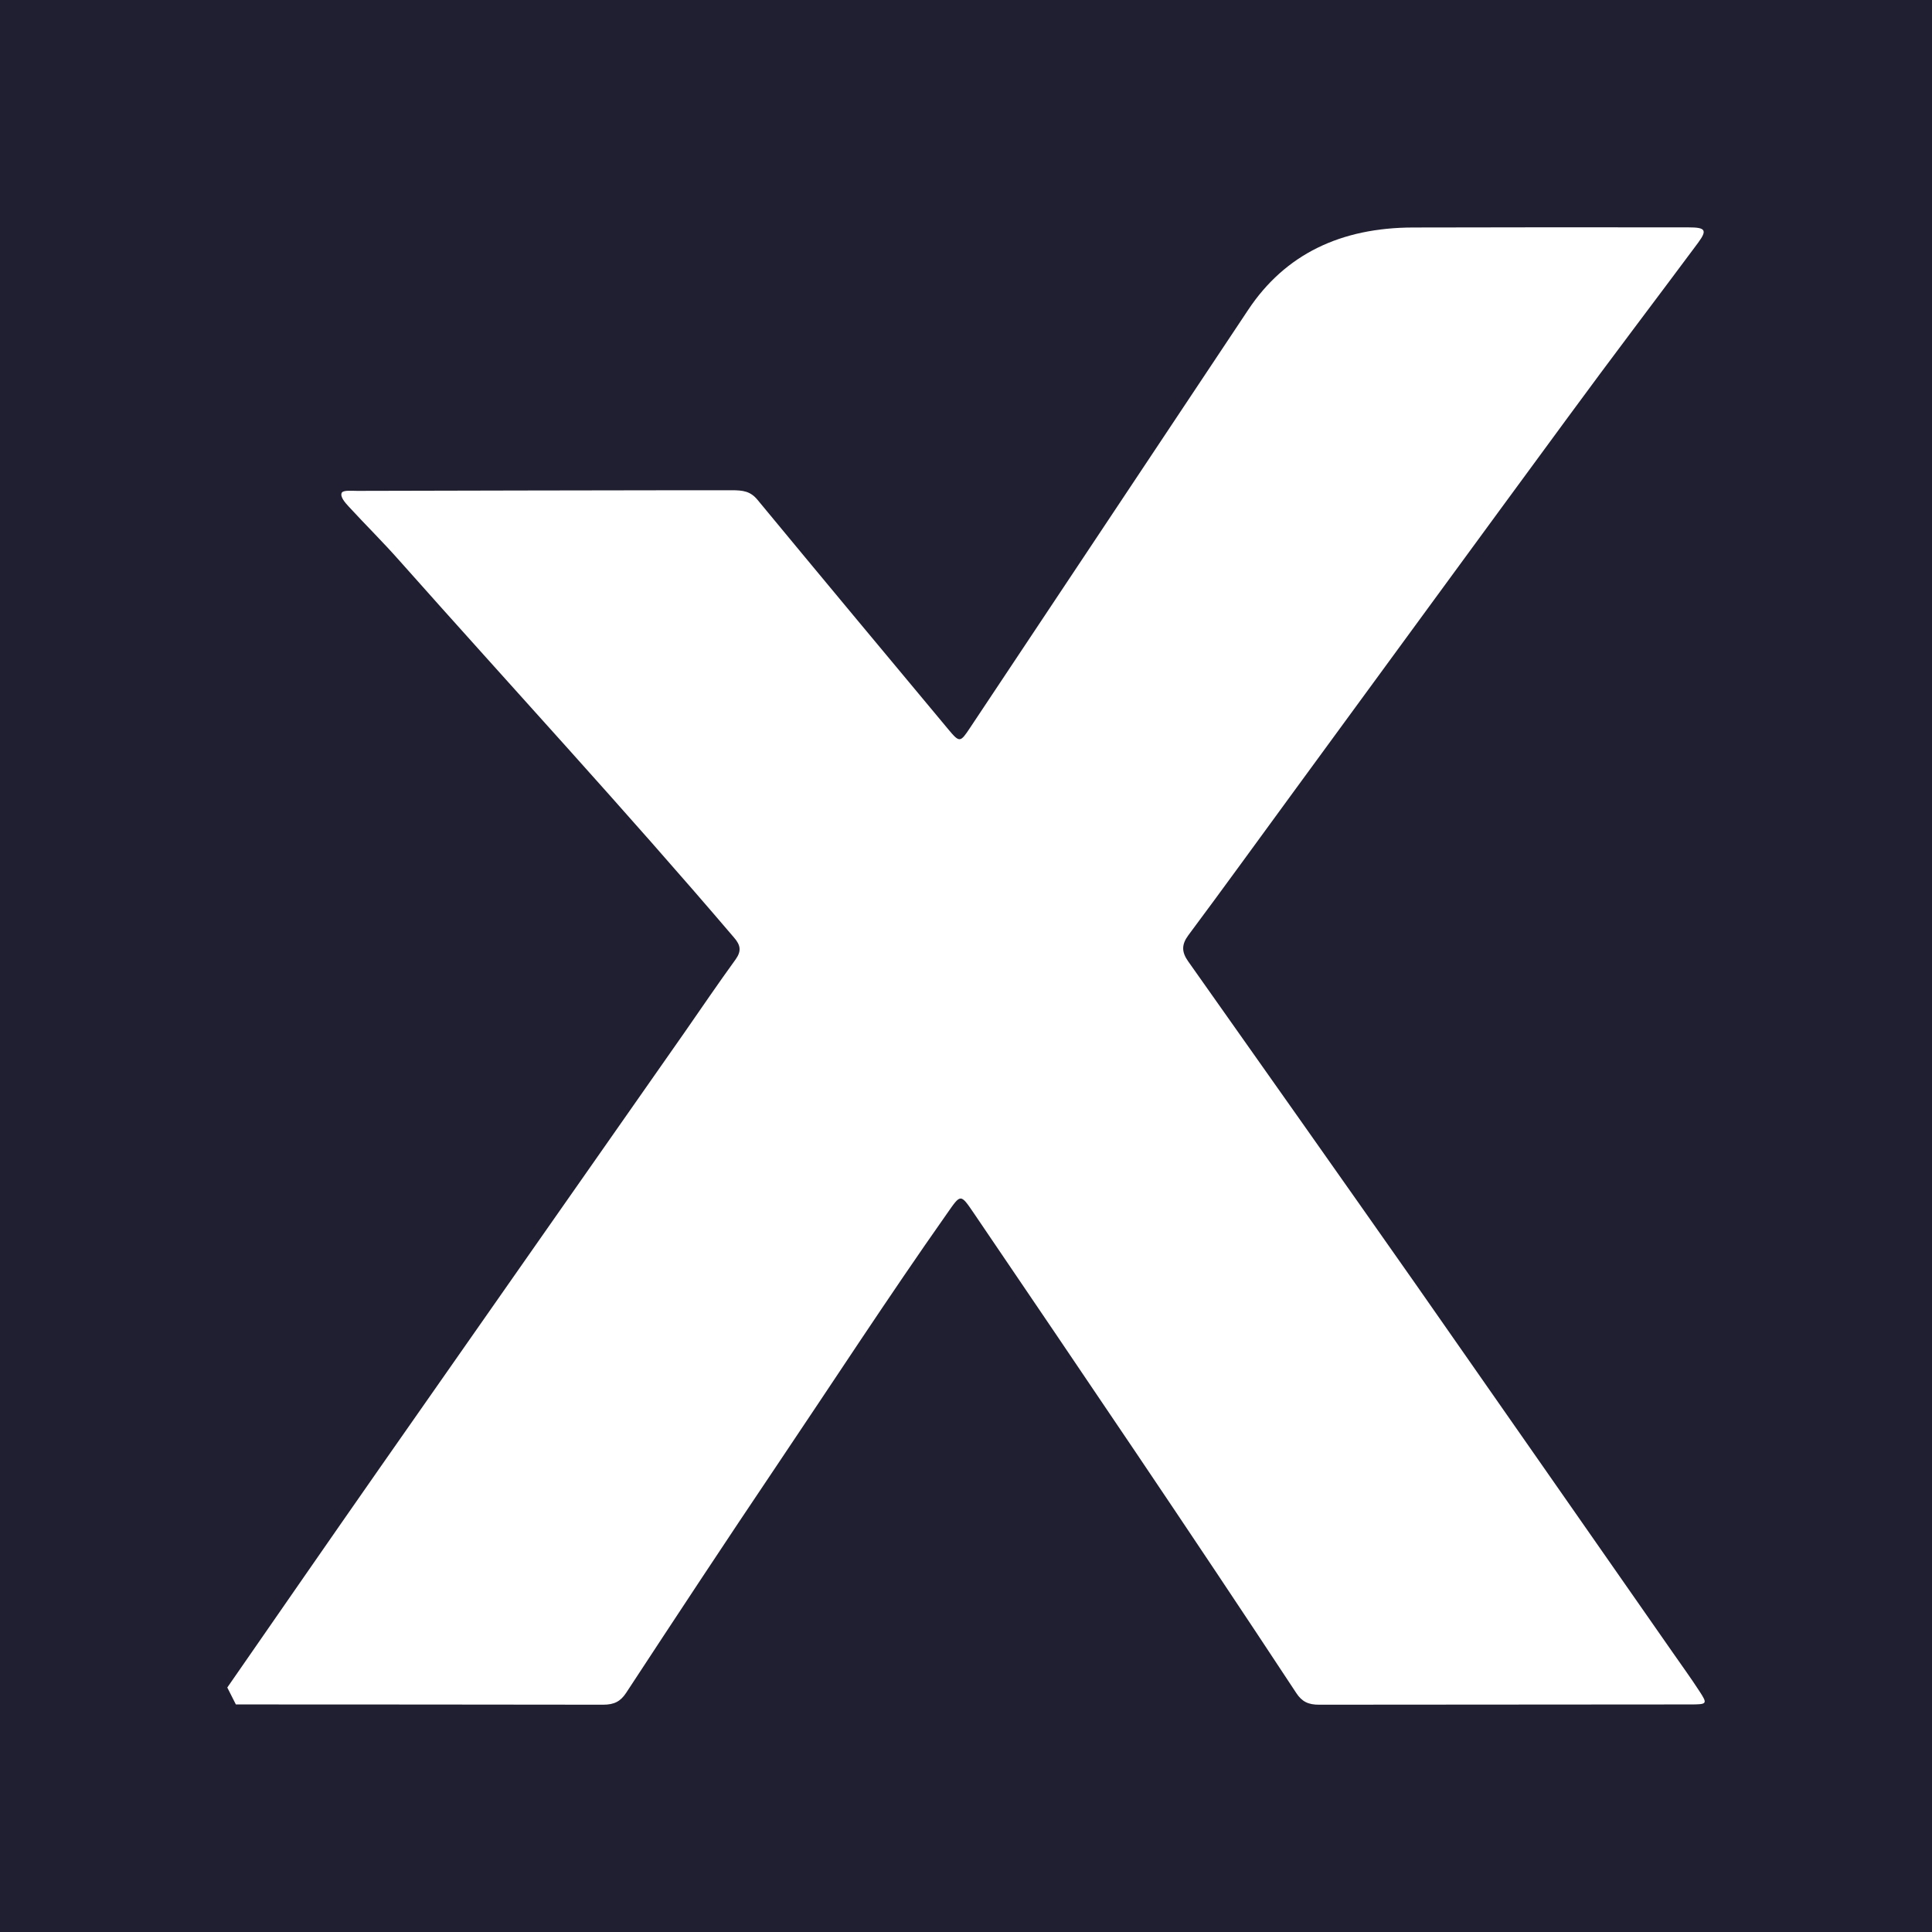 <svg width="170" height="170" viewBox="0 0 170 170" fill="none" xmlns="http://www.w3.org/2000/svg">
    <rect width="170" height="170" fill="#201F32" />
    <path fill-rule="evenodd" clip-rule="evenodd"
        d="M116.097 150C115.117 150.01 114.552 149.723 114.062 148.973C104.75 134.83 95.224 120.797 85.699 106.764C84.492 104.987 84.542 105.053 83.311 106.809C78.159 114.128 73.308 121.592 68.319 129C63.858 135.625 59.472 142.282 55.099 148.951C54.609 149.701 54.056 150 53.075 150C42.306 149.977 31.524 149.988 20.754 149.977L20 148.487C24.486 142.017 28.96 135.547 33.471 129.088C42.381 116.337 51.304 103.607 60.226 90.855C61.721 88.702 63.192 86.538 64.737 84.407C65.253 83.678 65.165 83.159 64.587 82.497C55.023 71.28 44.97 60.394 35.155 49.342C33.723 47.719 32.165 46.184 30.694 44.584C30.367 44.23 29.89 43.7 30.078 43.347C30.229 43.115 30.971 43.193 31.436 43.193C41.125 43.159 50.813 43.159 60.515 43.137C61.772 43.137 63.104 43.137 64.36 43.137C65.403 43.137 66.032 43.226 66.66 43.987C72.227 50.722 77.832 57.446 83.437 64.17C84.442 65.373 84.492 65.34 85.359 64.037C93.515 51.771 101.683 39.505 109.839 27.25C113.081 22.381 117.957 20.029 124.354 20.018C132.421 19.996 140.502 19.996 148.57 20.007C150.078 20.007 150.241 20.239 149.424 21.354C145.616 26.477 141.746 31.556 137.976 36.701C129.883 47.708 121.828 58.738 113.76 69.756C110.694 73.941 107.665 78.136 104.561 82.298C103.958 83.115 103.971 83.767 104.536 84.573C111.221 94.034 117.894 103.485 124.542 112.958C132.12 123.789 139.66 134.631 147.225 145.462C147.992 146.566 148.796 147.67 149.525 148.796C150.279 149.944 150.228 149.977 148.695 149.977"
        fill="white" />
</svg>